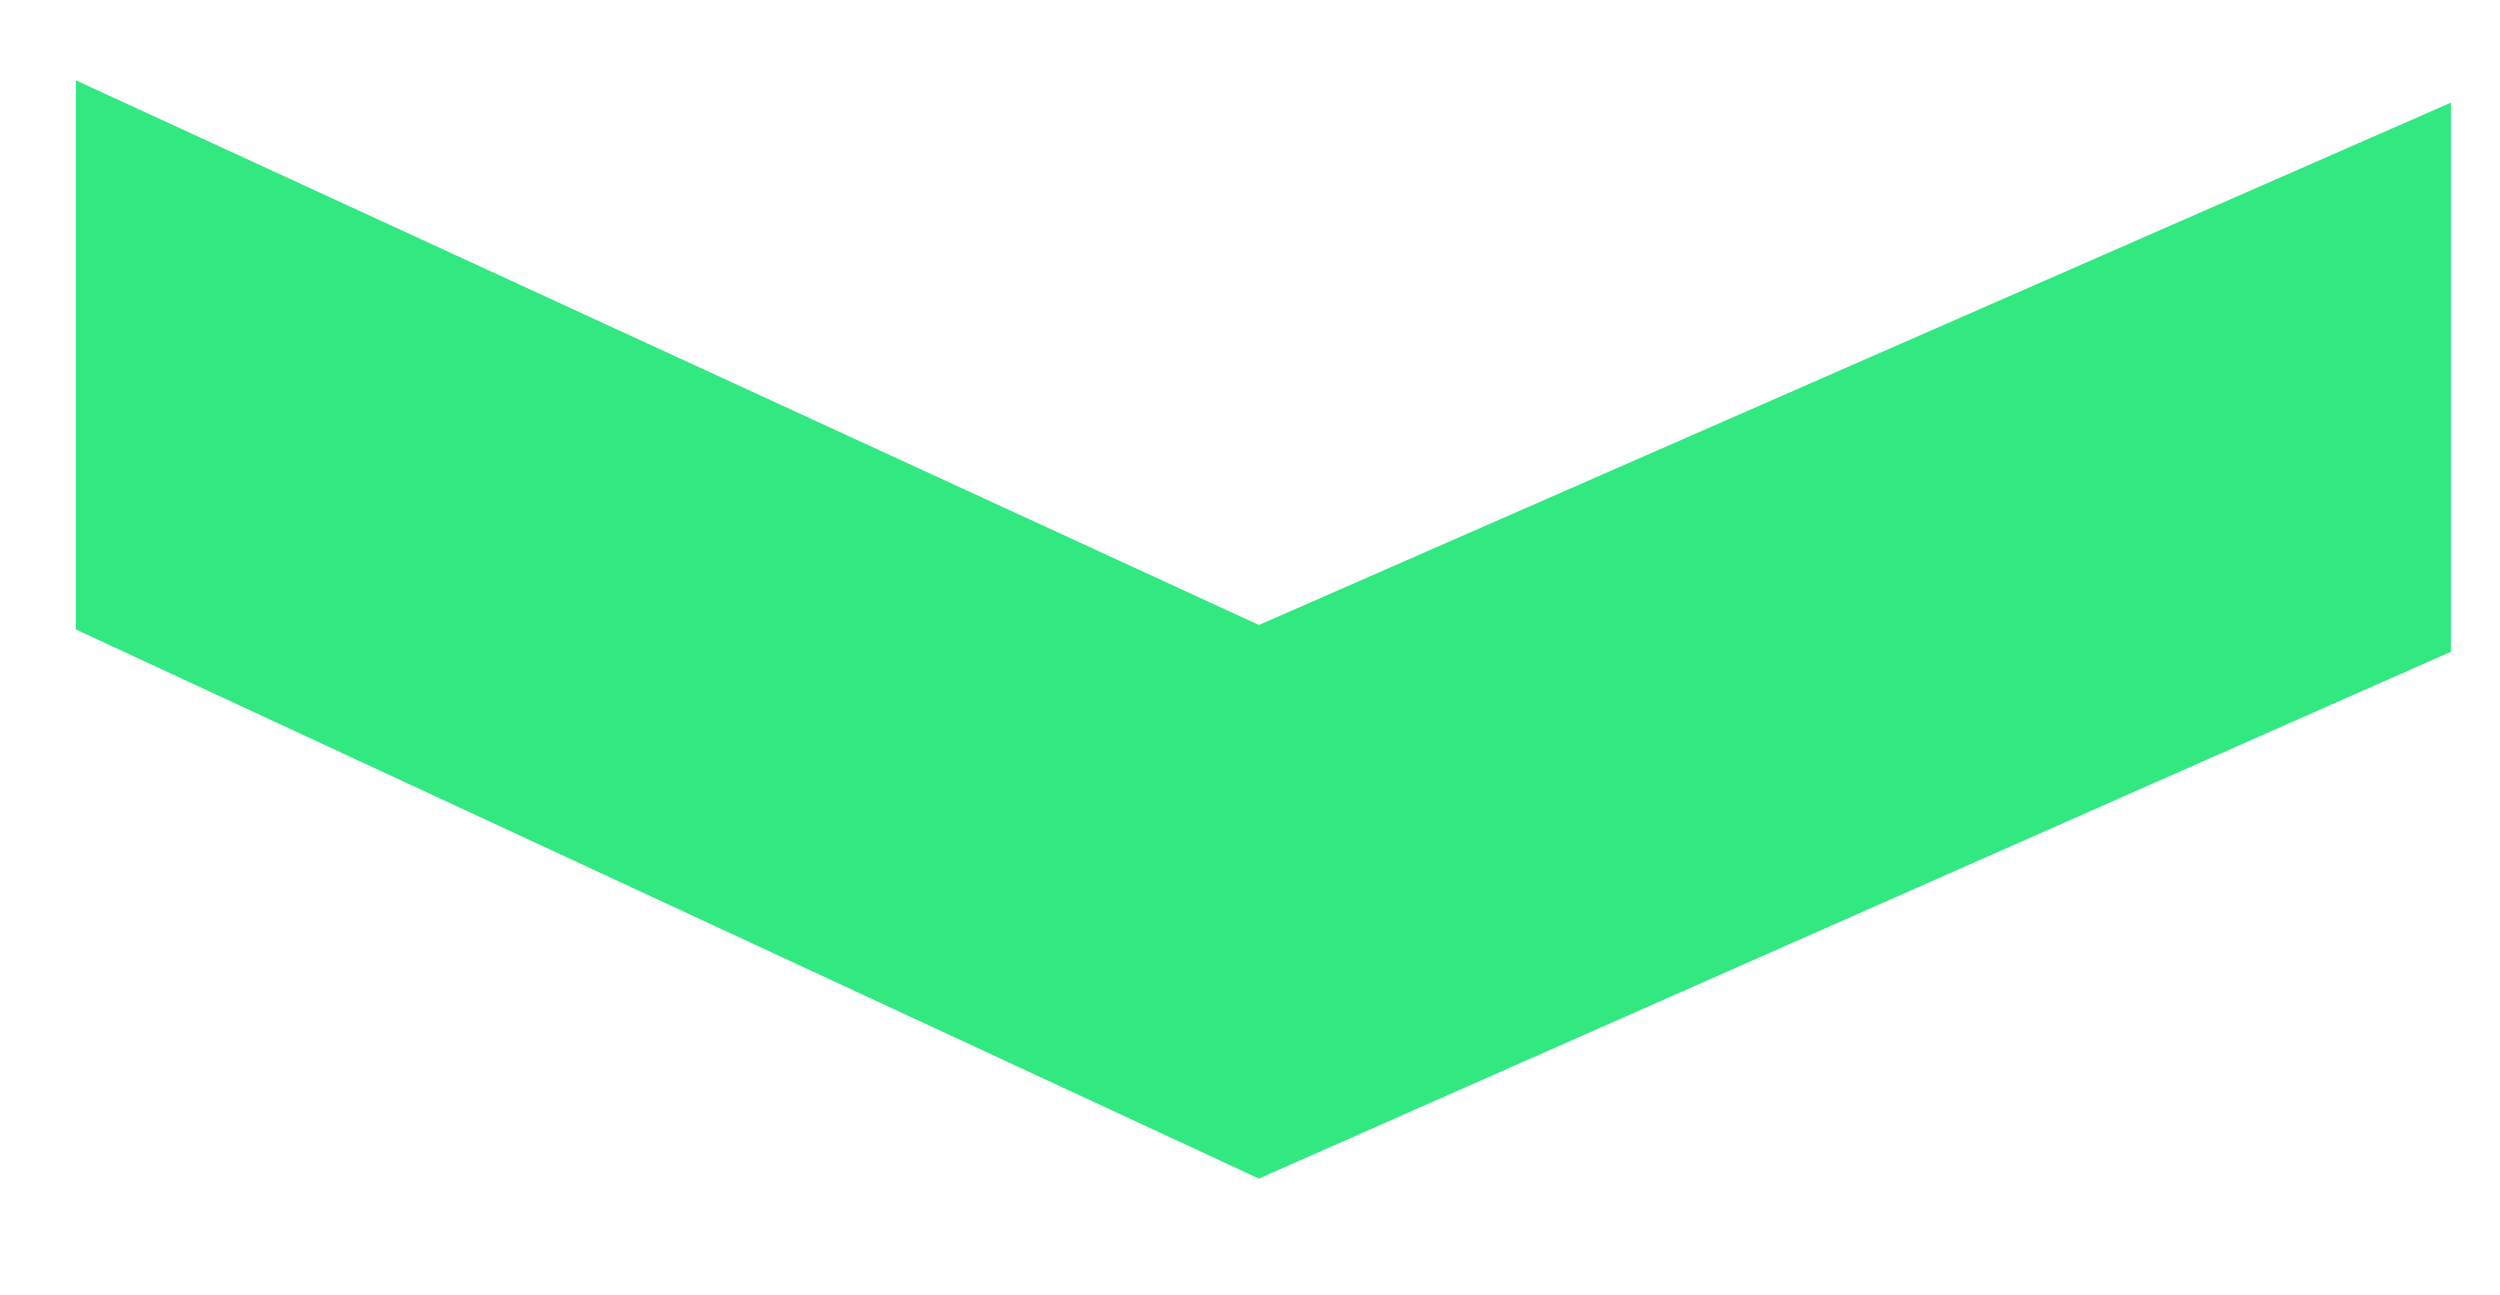 <?xml version="1.0" encoding="utf-8"?>
<!-- Generator: Adobe Illustrator 24.3.0, SVG Export Plug-In . SVG Version: 6.00 Build 0)  -->
<svg version="1.1" id="Layer_1" xmlns="http://www.w3.org/2000/svg" xmlns:xlink="http://www.w3.org/1999/xlink" x="0px" y="0px"
	 viewBox="0 0 56 29" style="enable-background:new 0 0 56 29;" xml:space="preserve">
<style type="text/css">
	.st0{fill:#32E880;}
</style>
<polygon class="st0" points="54.9,2.3 54.9,14.6 28.2,26.4 1.7,14.1 1.7,1.8 28.2,14 "/>
</svg>
